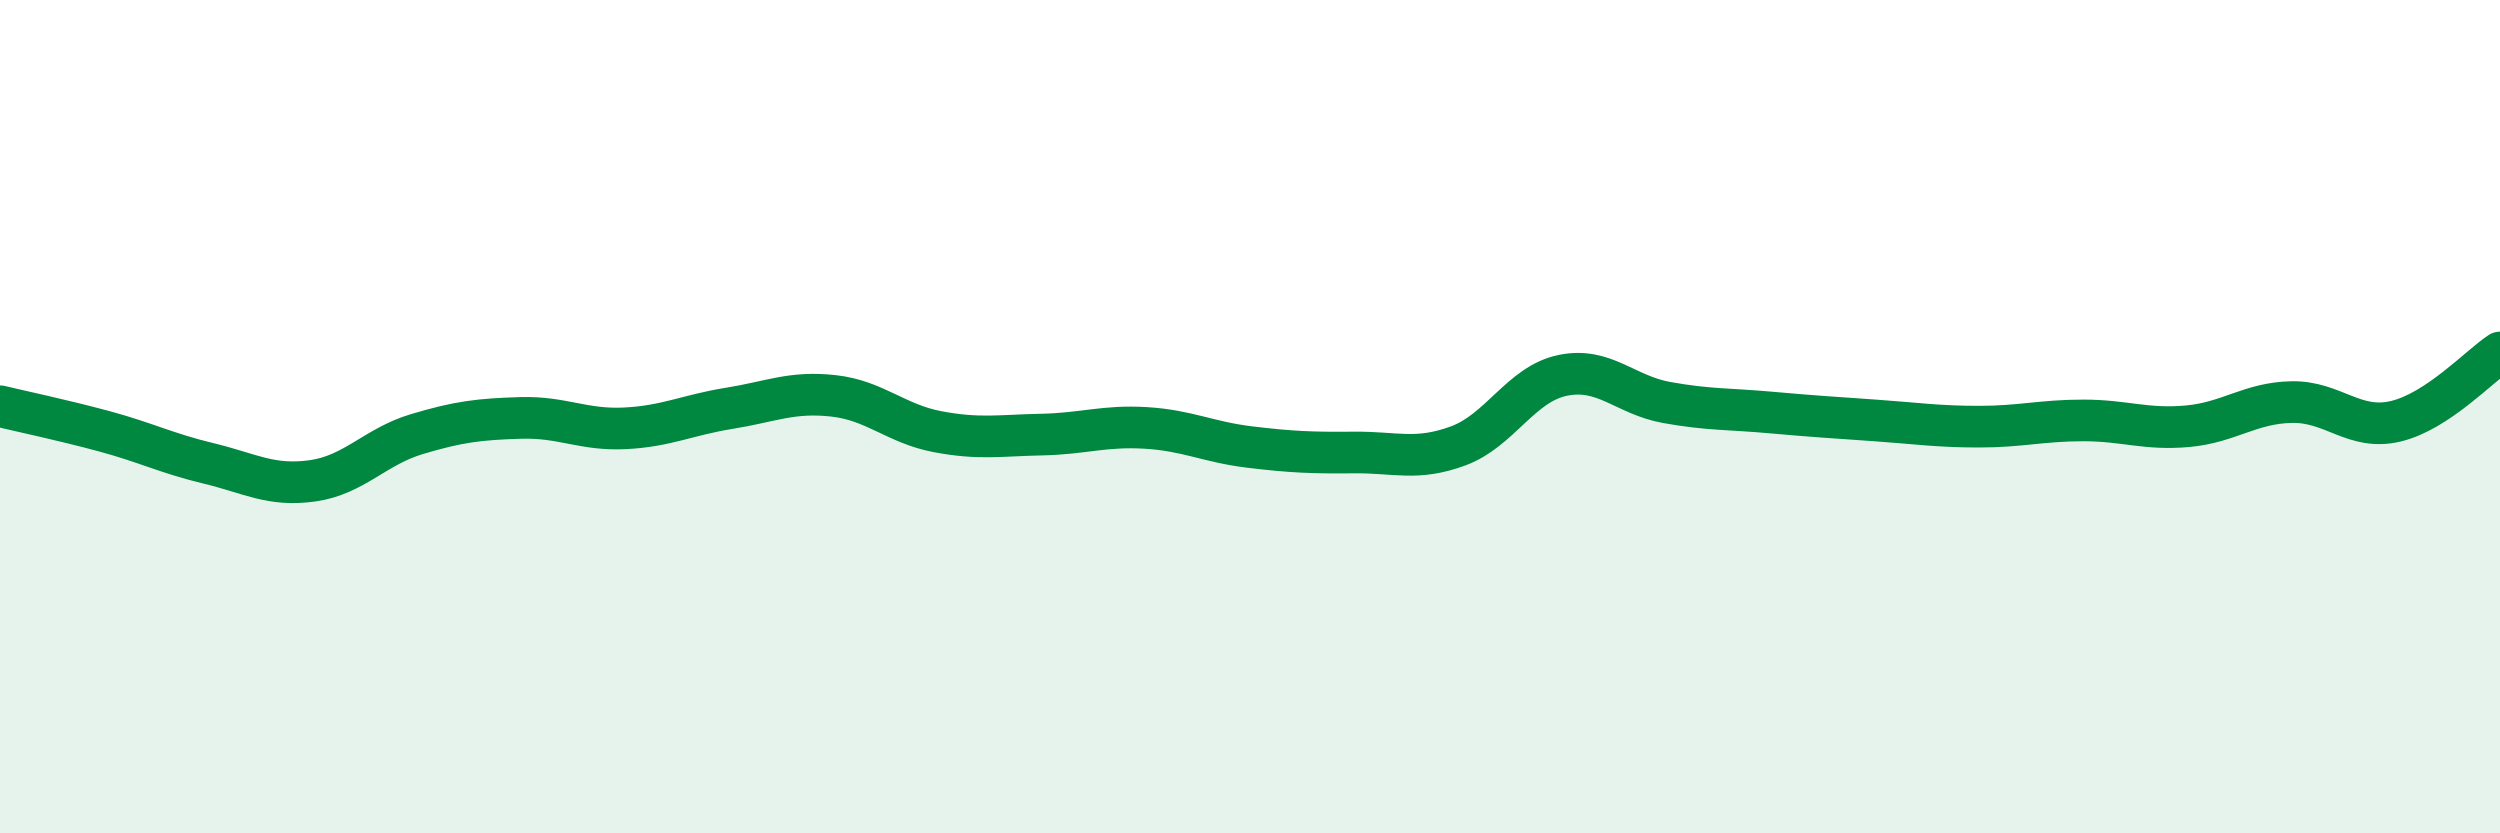 
    <svg width="60" height="20" viewBox="0 0 60 20" xmlns="http://www.w3.org/2000/svg">
      <path
        d="M 0,9.75 C 0.5,9.87 1.5,10.08 2.5,10.35 C 3.5,10.62 4,10.88 5,11.12 C 6,11.36 6.5,11.68 7.5,11.54 C 8.5,11.4 9,10.72 10,10.42 C 11,10.12 11.5,10.06 12.5,10.03 C 13.5,10 14,10.33 15,10.28 C 16,10.23 16.5,9.96 17.5,9.8 C 18.5,9.64 19,9.39 20,9.5 C 21,9.61 21.5,10.17 22.5,10.36 C 23.5,10.55 24,10.45 25,10.43 C 26,10.41 26.5,10.21 27.5,10.27 C 28.5,10.33 29,10.61 30,10.73 C 31,10.85 31.5,10.87 32.5,10.86 C 33.5,10.85 34,11.07 35,10.7 C 36,10.33 36.5,9.22 37.5,9.01 C 38.5,8.8 39,9.48 40,9.66 C 41,9.84 41.5,9.81 42.5,9.9 C 43.5,9.99 44,10.02 45,10.09 C 46,10.16 46.5,10.24 47.5,10.24 C 48.5,10.24 49,10.09 50,10.09 C 51,10.09 51.5,10.32 52.5,10.23 C 53.5,10.14 54,9.67 55,9.65 C 56,9.63 56.5,10.35 57.5,10.11 C 58.5,9.87 59.5,8.79 60,8.46L60 20L0 20Z"
        fill="#008740"
        opacity="0.1"
        stroke-linecap="round"
        stroke-linejoin="round"
      />
      <path
        d="M 0,9.75 C 0.5,9.87 1.5,10.08 2.5,10.35 C 3.5,10.62 4,10.88 5,11.12 C 6,11.36 6.5,11.68 7.5,11.54 C 8.5,11.4 9,10.72 10,10.42 C 11,10.12 11.5,10.06 12.5,10.03 C 13.5,10 14,10.33 15,10.28 C 16,10.23 16.5,9.96 17.5,9.8 C 18.5,9.64 19,9.39 20,9.5 C 21,9.61 21.5,10.17 22.5,10.36 C 23.5,10.55 24,10.45 25,10.43 C 26,10.41 26.5,10.21 27.5,10.27 C 28.5,10.33 29,10.61 30,10.73 C 31,10.85 31.5,10.87 32.5,10.86 C 33.5,10.85 34,11.07 35,10.7 C 36,10.33 36.5,9.22 37.5,9.01 C 38.5,8.8 39,9.48 40,9.66 C 41,9.84 41.5,9.81 42.5,9.9 C 43.5,9.99 44,10.02 45,10.09 C 46,10.16 46.5,10.24 47.5,10.24 C 48.5,10.24 49,10.09 50,10.09 C 51,10.09 51.5,10.32 52.5,10.23 C 53.5,10.14 54,9.67 55,9.65 C 56,9.63 56.5,10.35 57.5,10.11 C 58.5,9.87 59.5,8.79 60,8.46"
        stroke="#008740"
        stroke-width="1"
        fill="none"
        stroke-linecap="round"
        stroke-linejoin="round"
      />
    </svg>
  